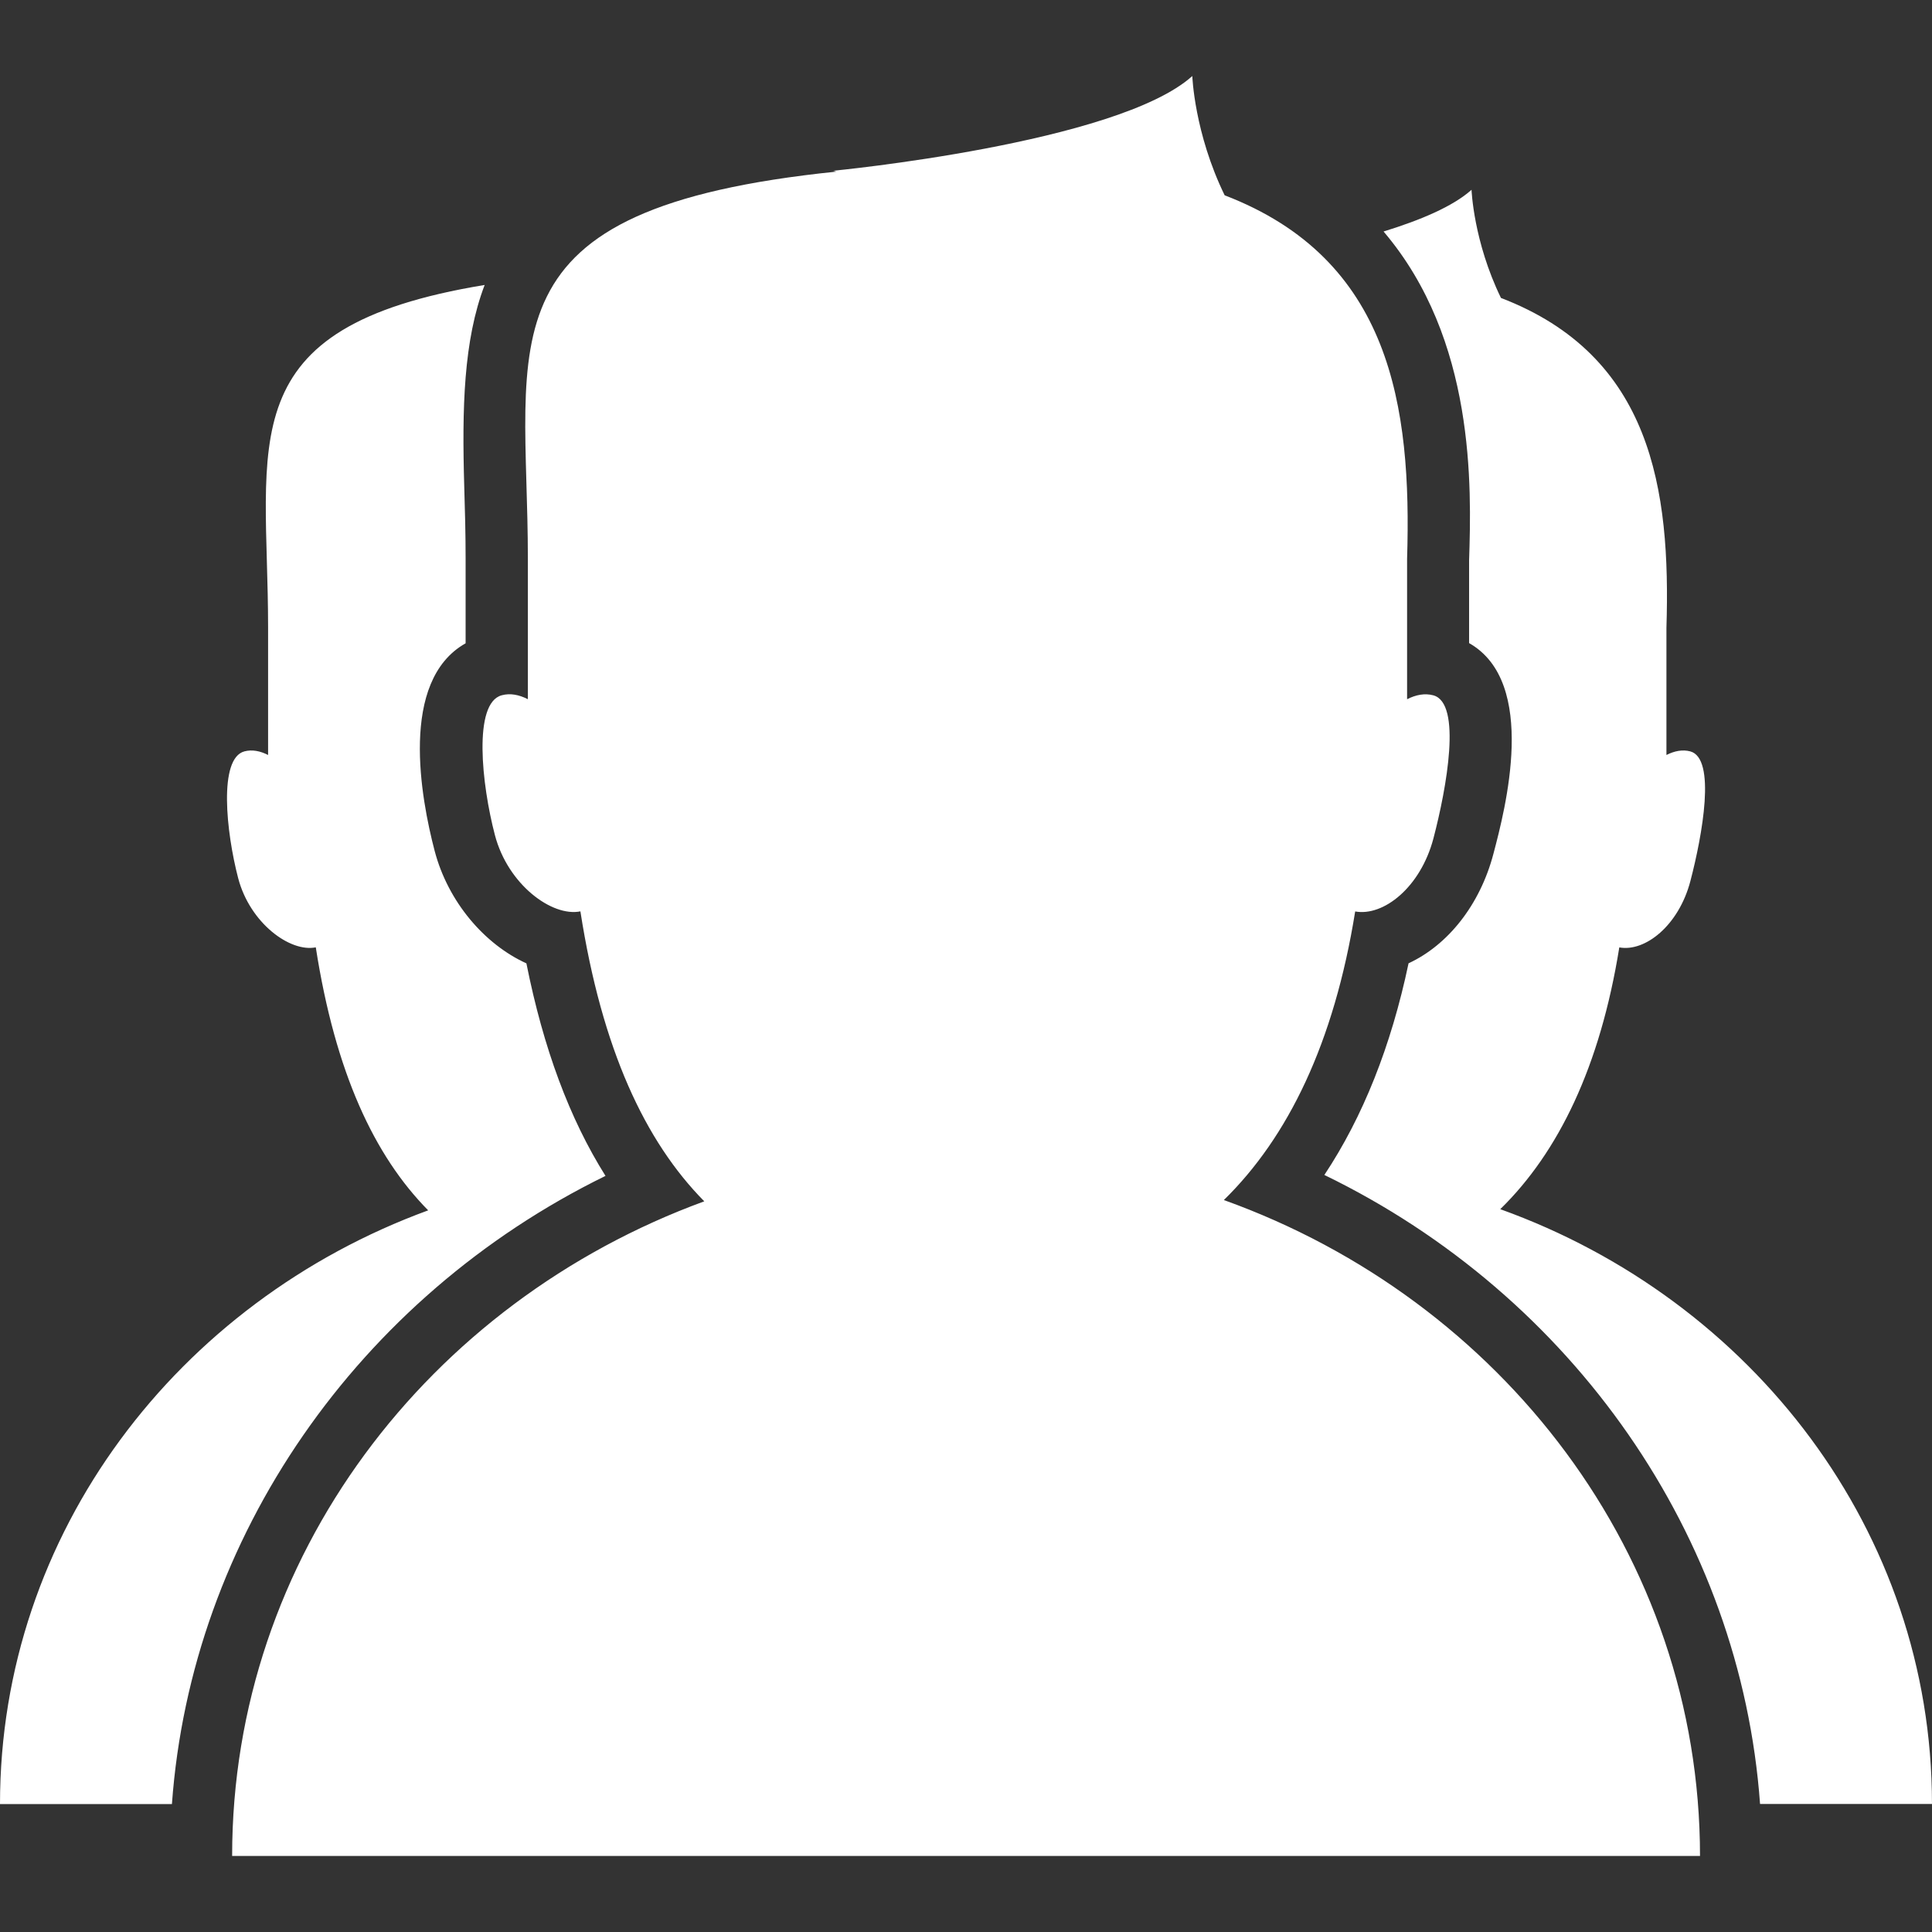<?xml version="1.0" encoding="UTF-8"?> <svg xmlns="http://www.w3.org/2000/svg" xmlns:xlink="http://www.w3.org/1999/xlink" id="Capa_1" x="0px" y="0px" viewBox="0 0 111.36 111.36" style="enable-background:new 0 0 111.36 111.36;" xml:space="preserve" width="512px" height="512px"><rect x="0" y="0" width="111.36" height="111.36" fill="#333333" stroke="none"/><g><g> <g> <path d="M79.748,13.344c2.147-0.662,4.012-1.453,5.071-2.405c0,0,0.107,2.97,1.696,6.234 c8.697,3.335,9.785,11.034,9.538,19.011v7.333c0.458-0.233,0.927-0.326,1.374-0.208c1.503,0.404,0.698,4.831,0.007,7.473 c-0.673,2.57-2.613,4.098-4.098,3.826c-1.106,6.868-3.507,11.81-6.861,15.088c14.53,5.222,24.884,18.578,24.884,34.285h-9.91 c-1.113-15.432-10.765-29.293-25.113-36.257c2.222-3.346,3.847-7.423,4.853-12.2c2.258-1.045,4.116-3.357,4.892-6.313 c0.673-2.541,2.595-9.878-1.403-12.143v-4.753C84.815,28.06,85.051,19.567,79.748,13.344z M34.901,67.778 c-2.072-3.293-3.579-7.347-4.559-12.25c-2.426-1.102-4.524-3.561-5.29-6.488c-0.787-3.003-2.065-9.792,1.786-11.961v-4.864 c0-1.46-0.039-2.849-0.079-4.169c-0.132-4.531-0.043-8.425,1.177-11.621c-14.806,2.434-12.483,9.037-12.483,19.759v7.333 c-0.458-0.233-0.923-0.326-1.367-0.208c-1.503,0.404-1.049,4.663-0.358,7.308c0.68,2.591,2.992,4.287,4.474,3.987 c1.124,7.219,3.375,12.018,6.478,15.16C10.257,75.043,0,88.349,0,103.985h9.91C11.019,88.621,20.628,74.768,34.901,67.778z M70.543,69.17c3.701-3.622,6.352-9.058,7.569-16.634c1.628,0.297,3.769-1.385,4.513-4.219c0.762-2.91,1.65-7.795-0.011-8.239 c-0.49-0.132-1.002-0.032-1.51,0.225v-8.088c0.272-8.793-0.934-17.282-10.515-20.958c-1.754-3.6-1.865-6.875-1.865-6.875 c-4.316,3.887-20.704,5.461-20.704,5.461l0.186,0.05c-20.779,2.137-17.78,9.606-17.78,22.321v8.088 c-0.508-0.258-1.016-0.361-1.51-0.225c-1.657,0.444-1.156,5.143-0.39,8.056c0.748,2.856,3.296,4.728,4.928,4.398 c1.242,7.959,3.726,13.256,7.14,16.713c-15.901,5.816-27.214,20.5-27.214,37.732h84.608C97.978,89.656,86.562,74.921,70.543,69.17 z" data-original="#010002" class="active-path" data-old_color="#010002" fill="#FFFFFF"></path> </g> </g></g> </svg> 